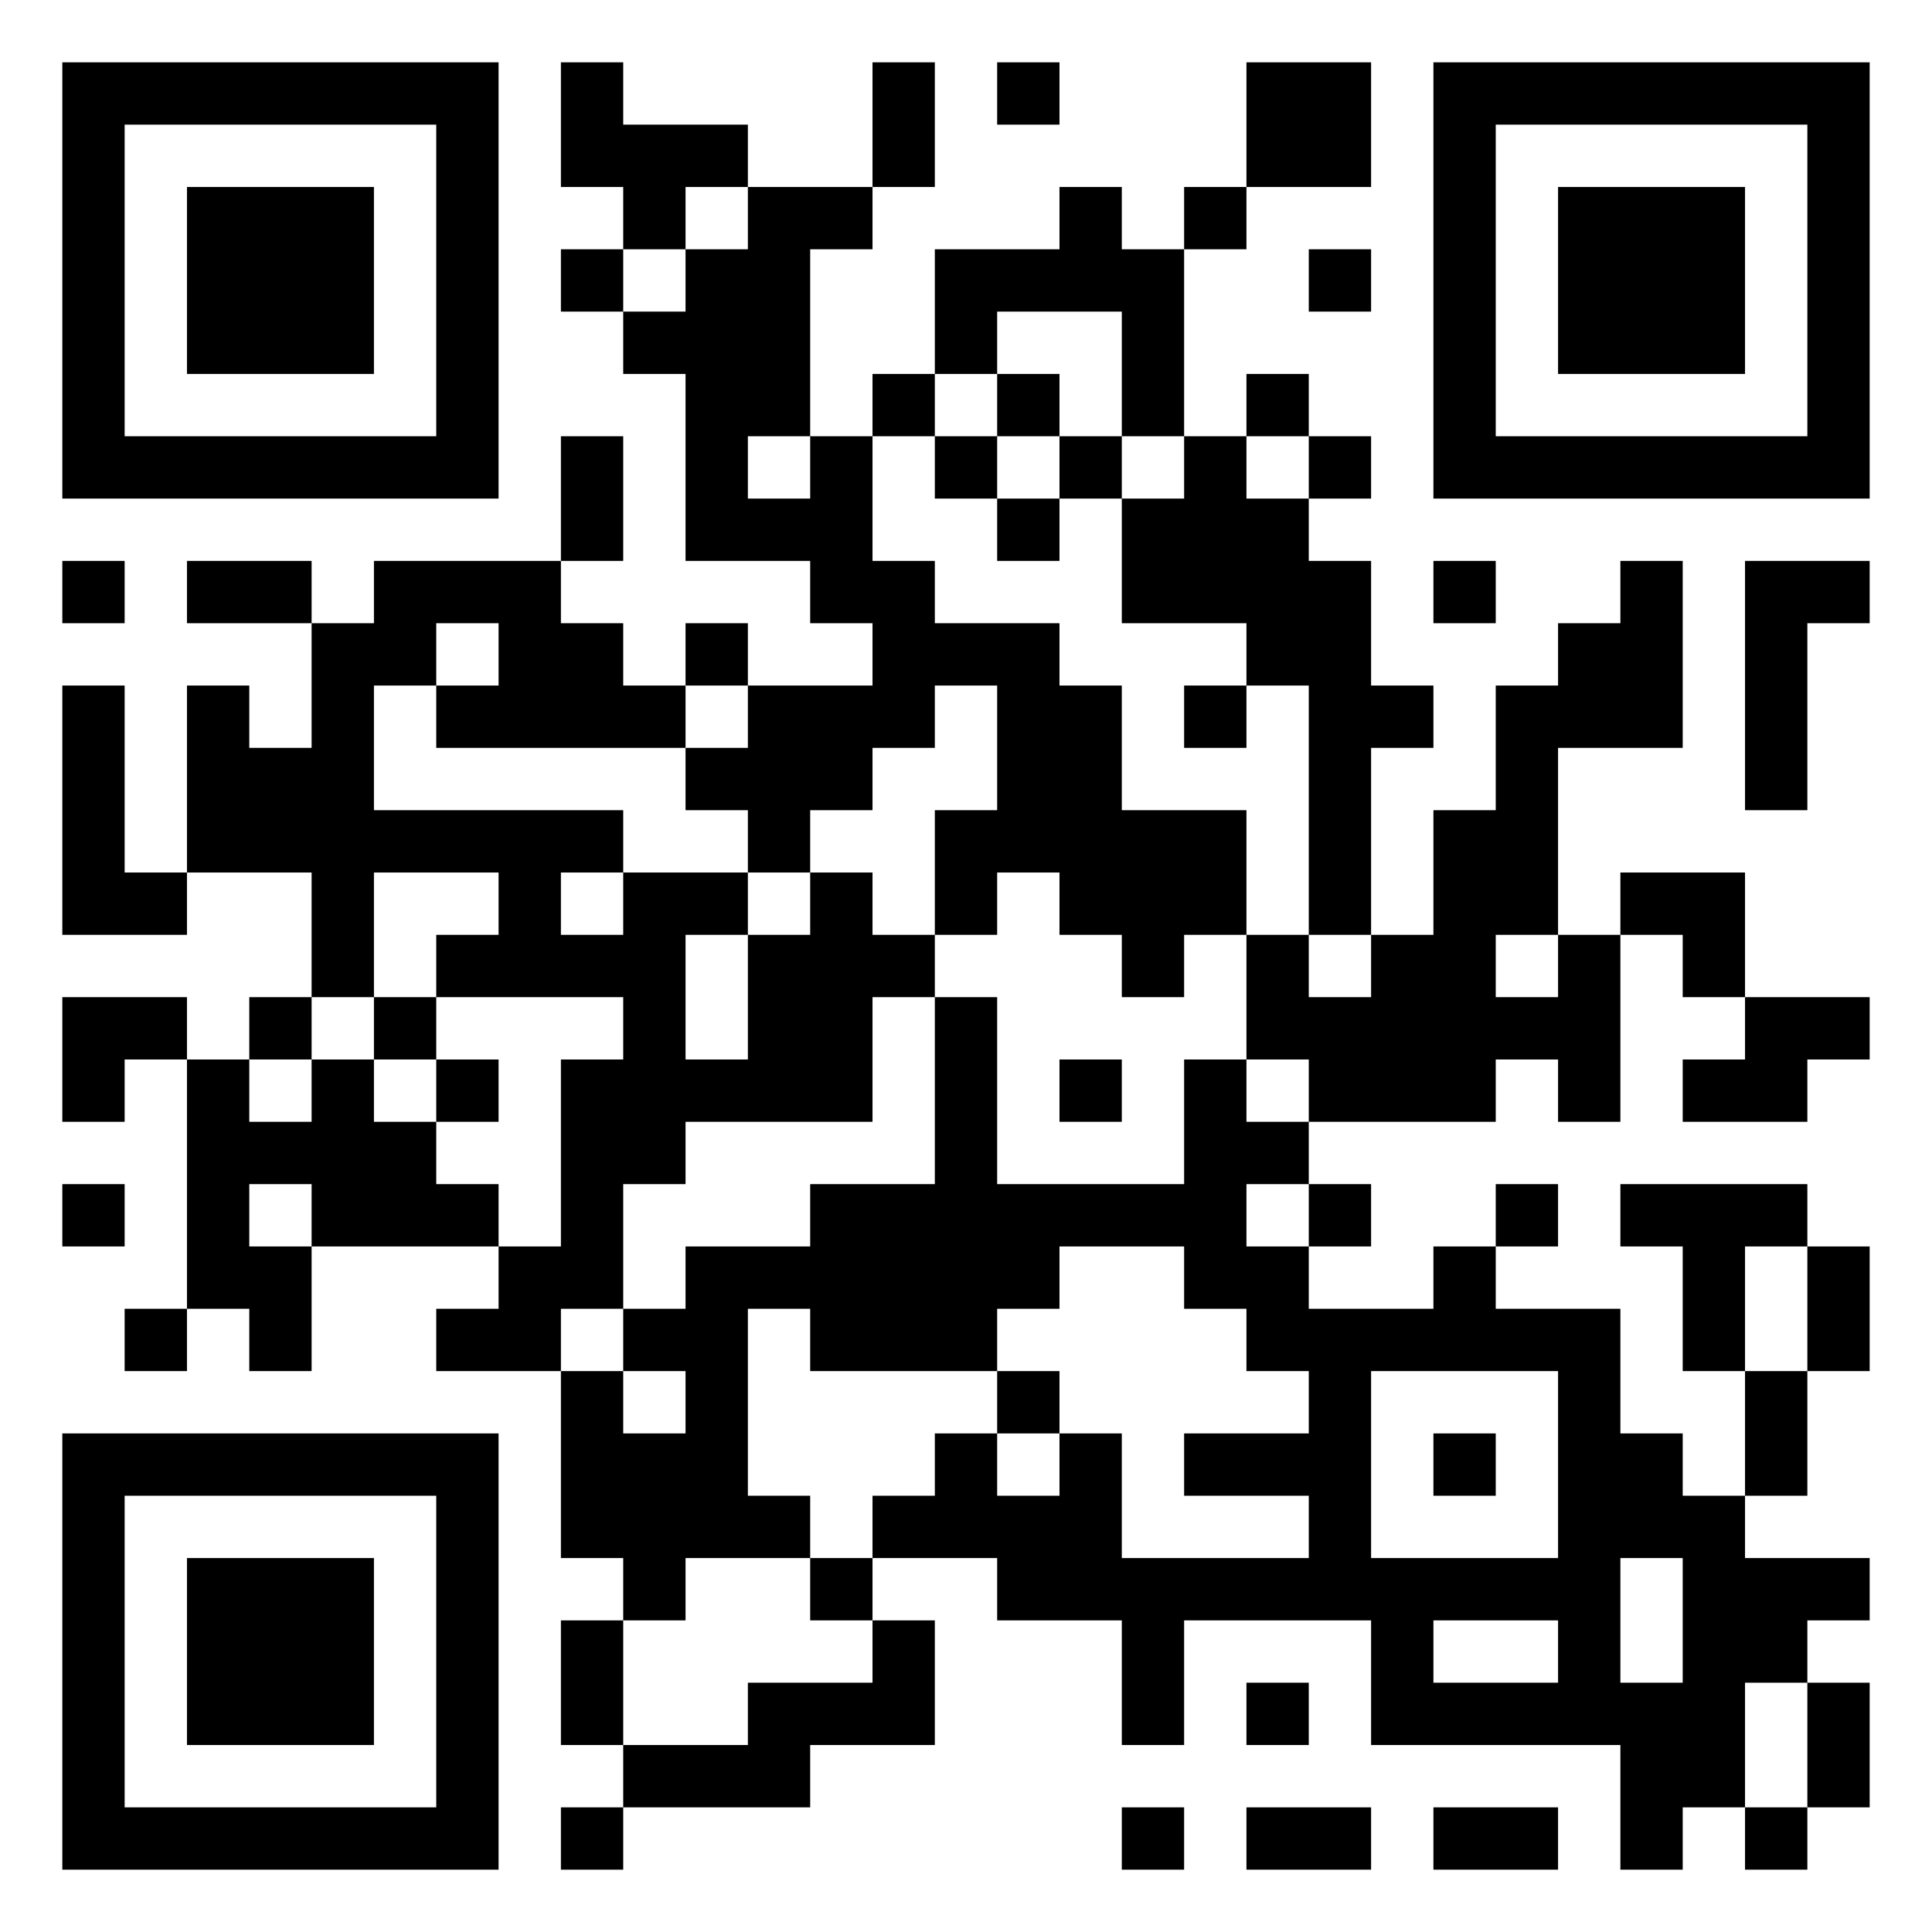 <svg viewBox="0 0 500 500" height="1024" width="1024" version="1.1" xmlns="http://www.w3.org/2000/svg"><rect fill="#ffffff" height="500" width="500" y="0" x="0"></rect><g transform="scale(16.129)"><g transform="translate(1,1)"><g><g transform="translate(3.5,3.5)"><path fill="#000000" d="M-3.5 -3.5L3.5 -3.5L3.5 3.5L-3.5 3.5ZM-2.5 -2.5L-2.5 2.5L2.5 2.5L2.5 -2.5Z" fill-rule="evenodd"></path><path fill="#000000" d="M-1.5 -1.5L1.5 -1.5L1.5 1.5L-1.5 1.5Z" fill-rule="evenodd"></path></g></g><g><g transform="translate(25.5,3.5)"><g transform="rotate(90)"><path fill="#000000" d="M-3.5 -3.5L3.5 -3.5L3.5 3.5L-3.5 3.5ZM-2.5 -2.5L-2.5 2.5L2.5 2.5L2.5 -2.5Z" fill-rule="evenodd"></path><path fill="#000000" d="M-1.5 -1.5L1.5 -1.5L1.5 1.5L-1.5 1.5Z" fill-rule="evenodd"></path></g></g></g><g><g transform="translate(3.5,25.5)"><g transform="rotate(-90)"><path fill="#000000" d="M-3.5 -3.5L3.5 -3.5L3.5 3.5L-3.5 3.5ZM-2.5 -2.5L-2.5 2.5L2.5 2.5L2.5 -2.5Z" fill-rule="evenodd"></path><path fill="#000000" d="M-1.5 -1.5L1.5 -1.5L1.5 1.5L-1.5 1.5Z" fill-rule="evenodd"></path></g></g></g><path fill="#000000" d="M8 0L8 2L9 2L9 3L8 3L8 4L9 4L9 5L10 5L10 8L12 8L12 9L13 9L13 10L11 10L11 9L10 9L10 10L9 10L9 9L8 9L8 8L9 8L9 6L8 6L8 8L5 8L5 9L4 9L4 8L2 8L2 9L4 9L4 11L3 11L3 10L2 10L2 13L1 13L1 10L0 10L0 14L2 14L2 13L4 13L4 15L3 15L3 16L2 16L2 15L0 15L0 17L1 17L1 16L2 16L2 20L1 20L1 21L2 21L2 20L3 20L3 21L4 21L4 19L7 19L7 20L6 20L6 21L8 21L8 24L9 24L9 25L8 25L8 27L9 27L9 28L8 28L8 29L9 29L9 28L12 28L12 27L14 27L14 25L13 25L13 24L15 24L15 25L17 25L17 27L18 27L18 25L21 25L21 27L25 27L25 29L26 29L26 28L27 28L27 29L28 29L28 28L29 28L29 26L28 26L28 25L29 25L29 24L27 24L27 23L28 23L28 21L29 21L29 19L28 19L28 18L25 18L25 19L26 19L26 21L27 21L27 23L26 23L26 22L25 22L25 20L23 20L23 19L24 19L24 18L23 18L23 19L22 19L22 20L20 20L20 19L21 19L21 18L20 18L20 17L23 17L23 16L24 16L24 17L25 17L25 14L26 14L26 15L27 15L27 16L26 16L26 17L28 17L28 16L29 16L29 15L27 15L27 13L25 13L25 14L24 14L24 11L26 11L26 8L25 8L25 9L24 9L24 10L23 10L23 12L22 12L22 14L21 14L21 11L22 11L22 10L21 10L21 8L20 8L20 7L21 7L21 6L20 6L20 5L19 5L19 6L18 6L18 3L19 3L19 2L21 2L21 0L19 0L19 2L18 2L18 3L17 3L17 2L16 2L16 3L14 3L14 5L13 5L13 6L12 6L12 3L13 3L13 2L14 2L14 0L13 0L13 2L11 2L11 1L9 1L9 0ZM15 0L15 1L16 1L16 0ZM10 2L10 3L9 3L9 4L10 4L10 3L11 3L11 2ZM20 3L20 4L21 4L21 3ZM15 4L15 5L14 5L14 6L13 6L13 8L14 8L14 9L16 9L16 10L17 10L17 12L19 12L19 14L18 14L18 15L17 15L17 14L16 14L16 13L15 13L15 14L14 14L14 12L15 12L15 10L14 10L14 11L13 11L13 12L12 12L12 13L11 13L11 12L10 12L10 11L11 11L11 10L10 10L10 11L6 11L6 10L7 10L7 9L6 9L6 10L5 10L5 12L9 12L9 13L8 13L8 14L9 14L9 13L11 13L11 14L10 14L10 16L11 16L11 14L12 14L12 13L13 13L13 14L14 14L14 15L13 15L13 17L10 17L10 18L9 18L9 20L8 20L8 21L9 21L9 22L10 22L10 21L9 21L9 20L10 20L10 19L12 19L12 18L14 18L14 15L15 15L15 18L18 18L18 16L19 16L19 17L20 17L20 16L19 16L19 14L20 14L20 15L21 15L21 14L20 14L20 10L19 10L19 9L17 9L17 7L18 7L18 6L17 6L17 4ZM15 5L15 6L14 6L14 7L15 7L15 8L16 8L16 7L17 7L17 6L16 6L16 5ZM11 6L11 7L12 7L12 6ZM15 6L15 7L16 7L16 6ZM19 6L19 7L20 7L20 6ZM0 8L0 9L1 9L1 8ZM22 8L22 9L23 9L23 8ZM27 8L27 12L28 12L28 9L29 9L29 8ZM18 10L18 11L19 11L19 10ZM5 13L5 15L4 15L4 16L3 16L3 17L4 17L4 16L5 16L5 17L6 17L6 18L7 18L7 19L8 19L8 16L9 16L9 15L6 15L6 14L7 14L7 13ZM23 14L23 15L24 15L24 14ZM5 15L5 16L6 16L6 17L7 17L7 16L6 16L6 15ZM16 16L16 17L17 17L17 16ZM0 18L0 19L1 19L1 18ZM3 18L3 19L4 19L4 18ZM19 18L19 19L20 19L20 18ZM16 19L16 20L15 20L15 21L12 21L12 20L11 20L11 23L12 23L12 24L10 24L10 25L9 25L9 27L11 27L11 26L13 26L13 25L12 25L12 24L13 24L13 23L14 23L14 22L15 22L15 23L16 23L16 22L17 22L17 24L20 24L20 23L18 23L18 22L20 22L20 21L19 21L19 20L18 20L18 19ZM27 19L27 21L28 21L28 19ZM15 21L15 22L16 22L16 21ZM21 21L21 24L24 24L24 21ZM22 22L22 23L23 23L23 22ZM25 24L25 26L26 26L26 24ZM22 25L22 26L24 26L24 25ZM19 26L19 27L20 27L20 26ZM27 26L27 28L28 28L28 26ZM17 28L17 29L18 29L18 28ZM19 28L19 29L21 29L21 28ZM22 28L22 29L24 29L24 28Z" fill-rule="evenodd"></path></g></g></svg>
